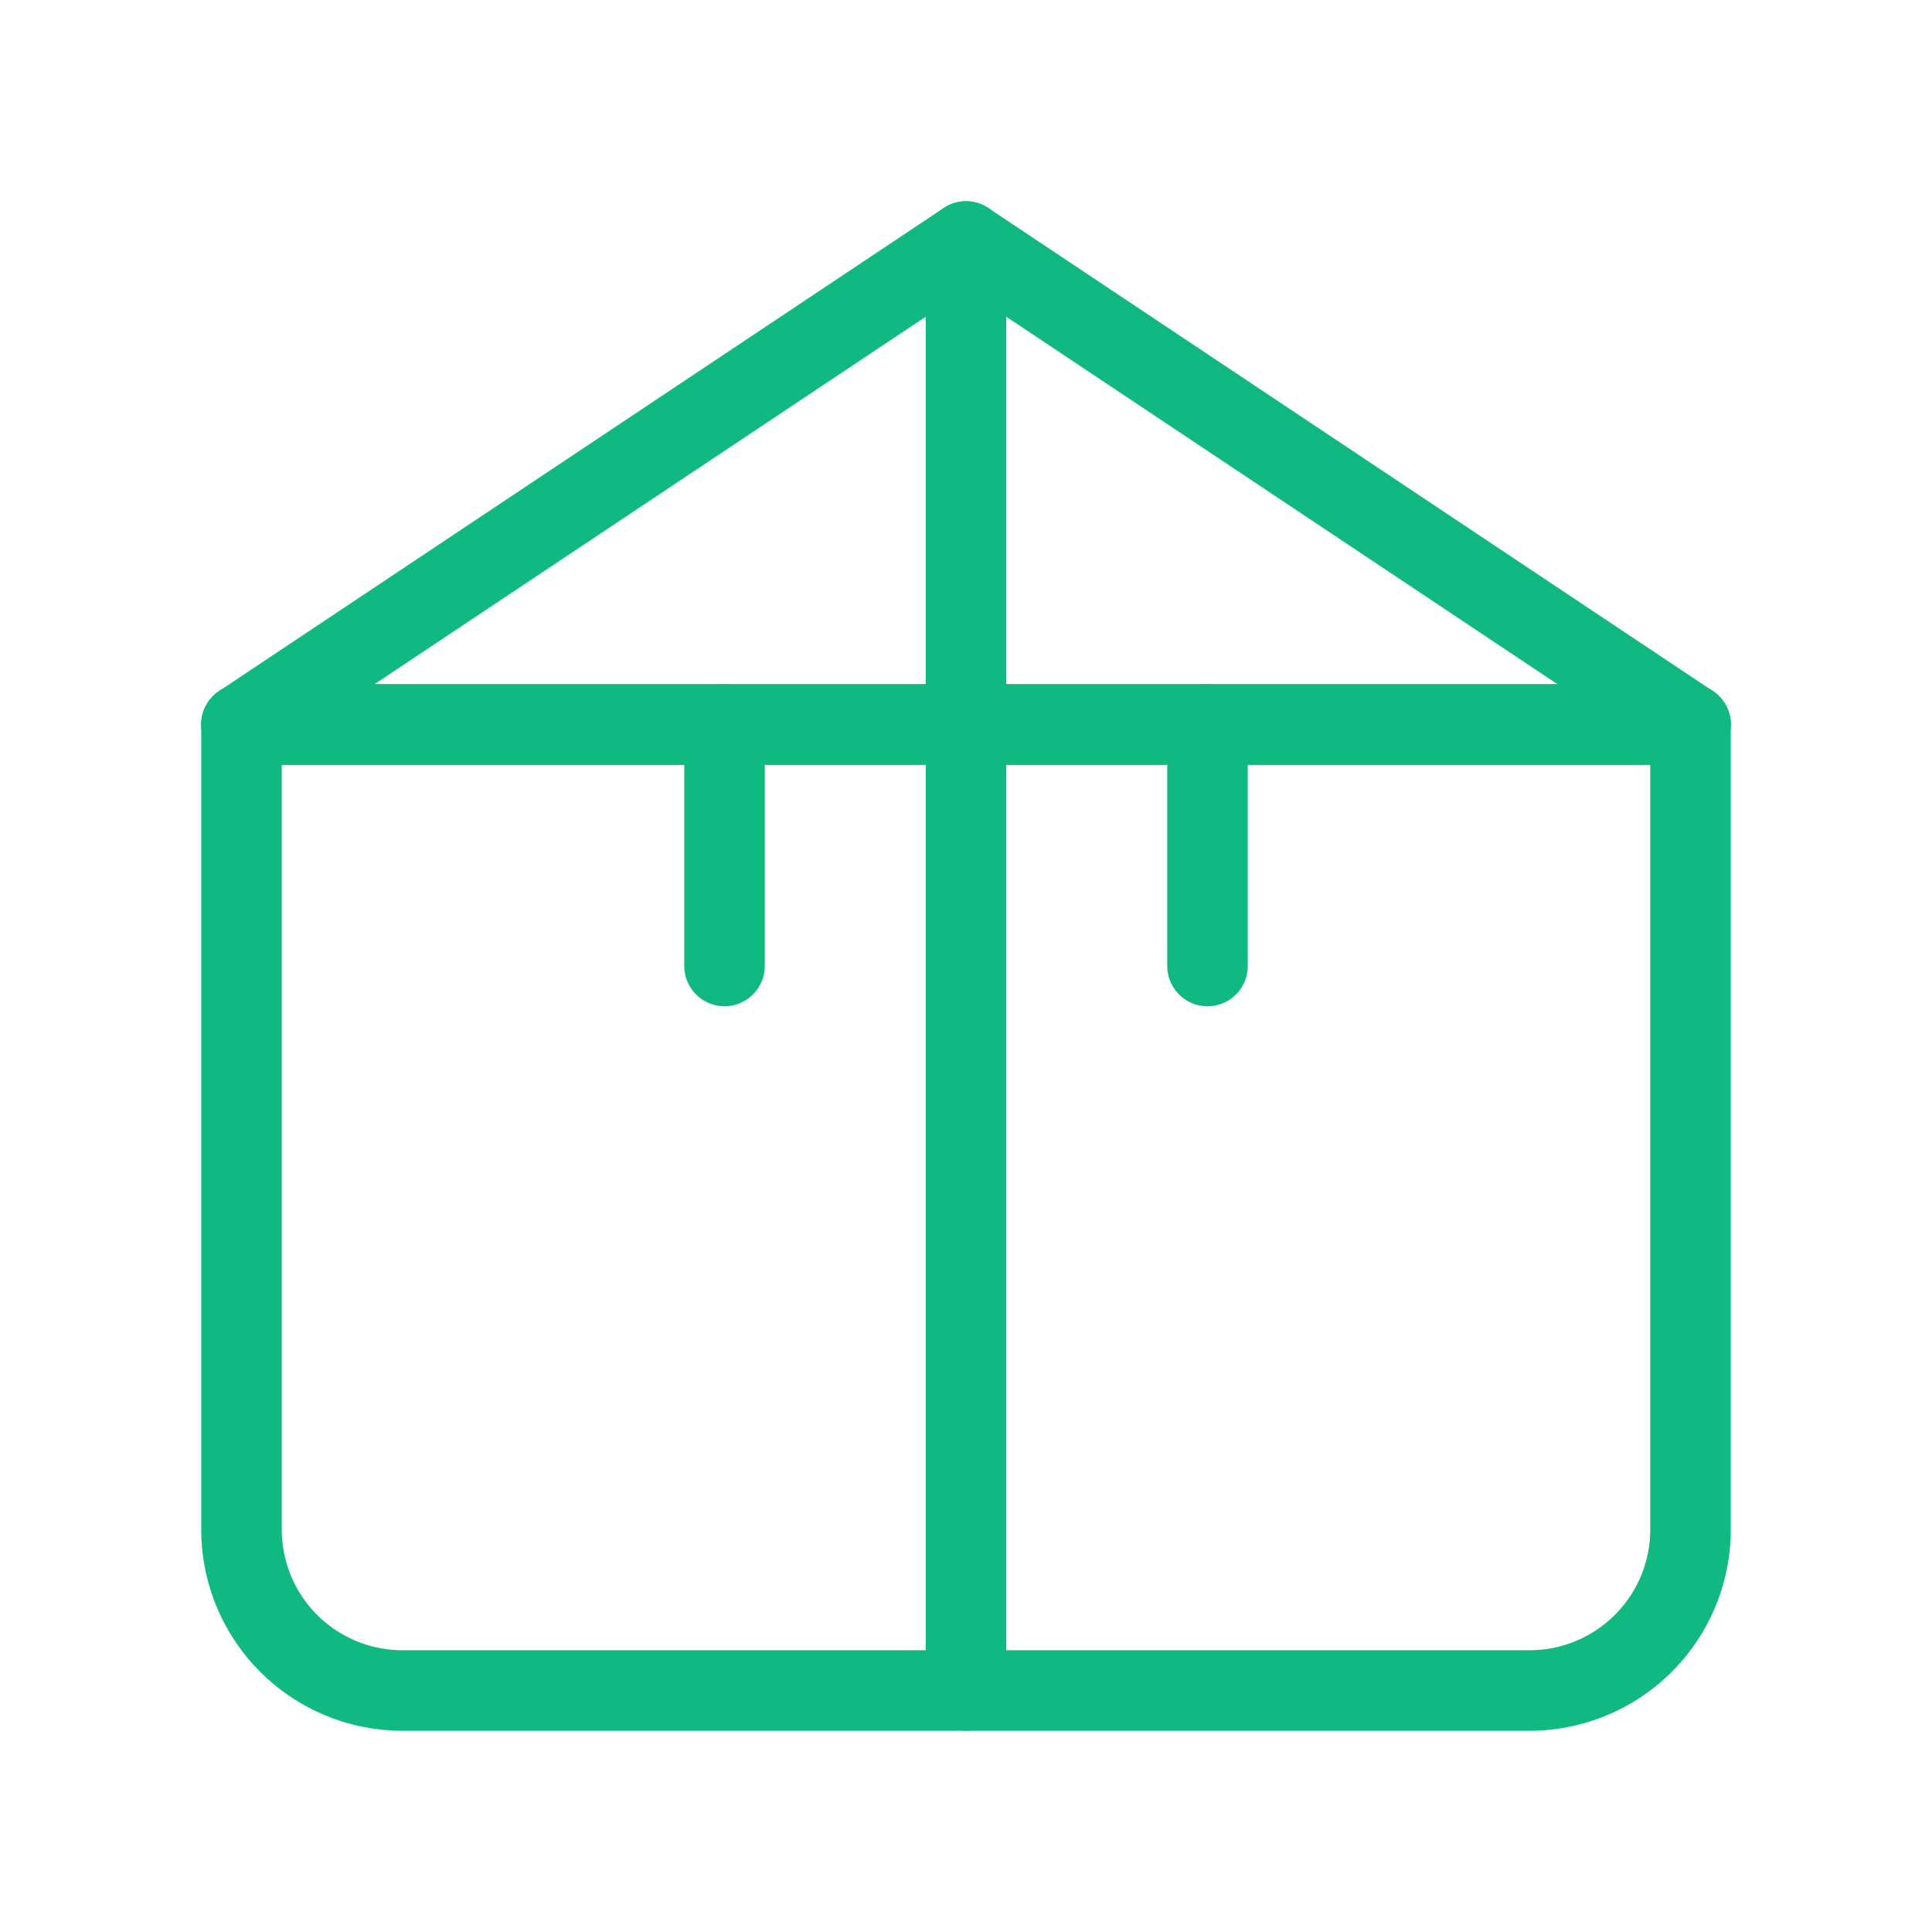 <svg xmlns="http://www.w3.org/2000/svg" width="240" height="240" viewBox="0 0 24 24" fill="none" stroke="#10b981" stroke-width="1" stroke-linecap="round" stroke-linejoin="round">
  <path d="M3 9h18v10a2 2 0 0 1-2 2H5a2 2 0 0 1-2-2V9Z"/>
  <path d="M3 9 12 3l9 6"/>
  <path d="M12 3v18"/>
  <path d="M3 9h18"/>
  <path d="M15 9v3"/>
  <path d="M9 9v3"/>
</svg>